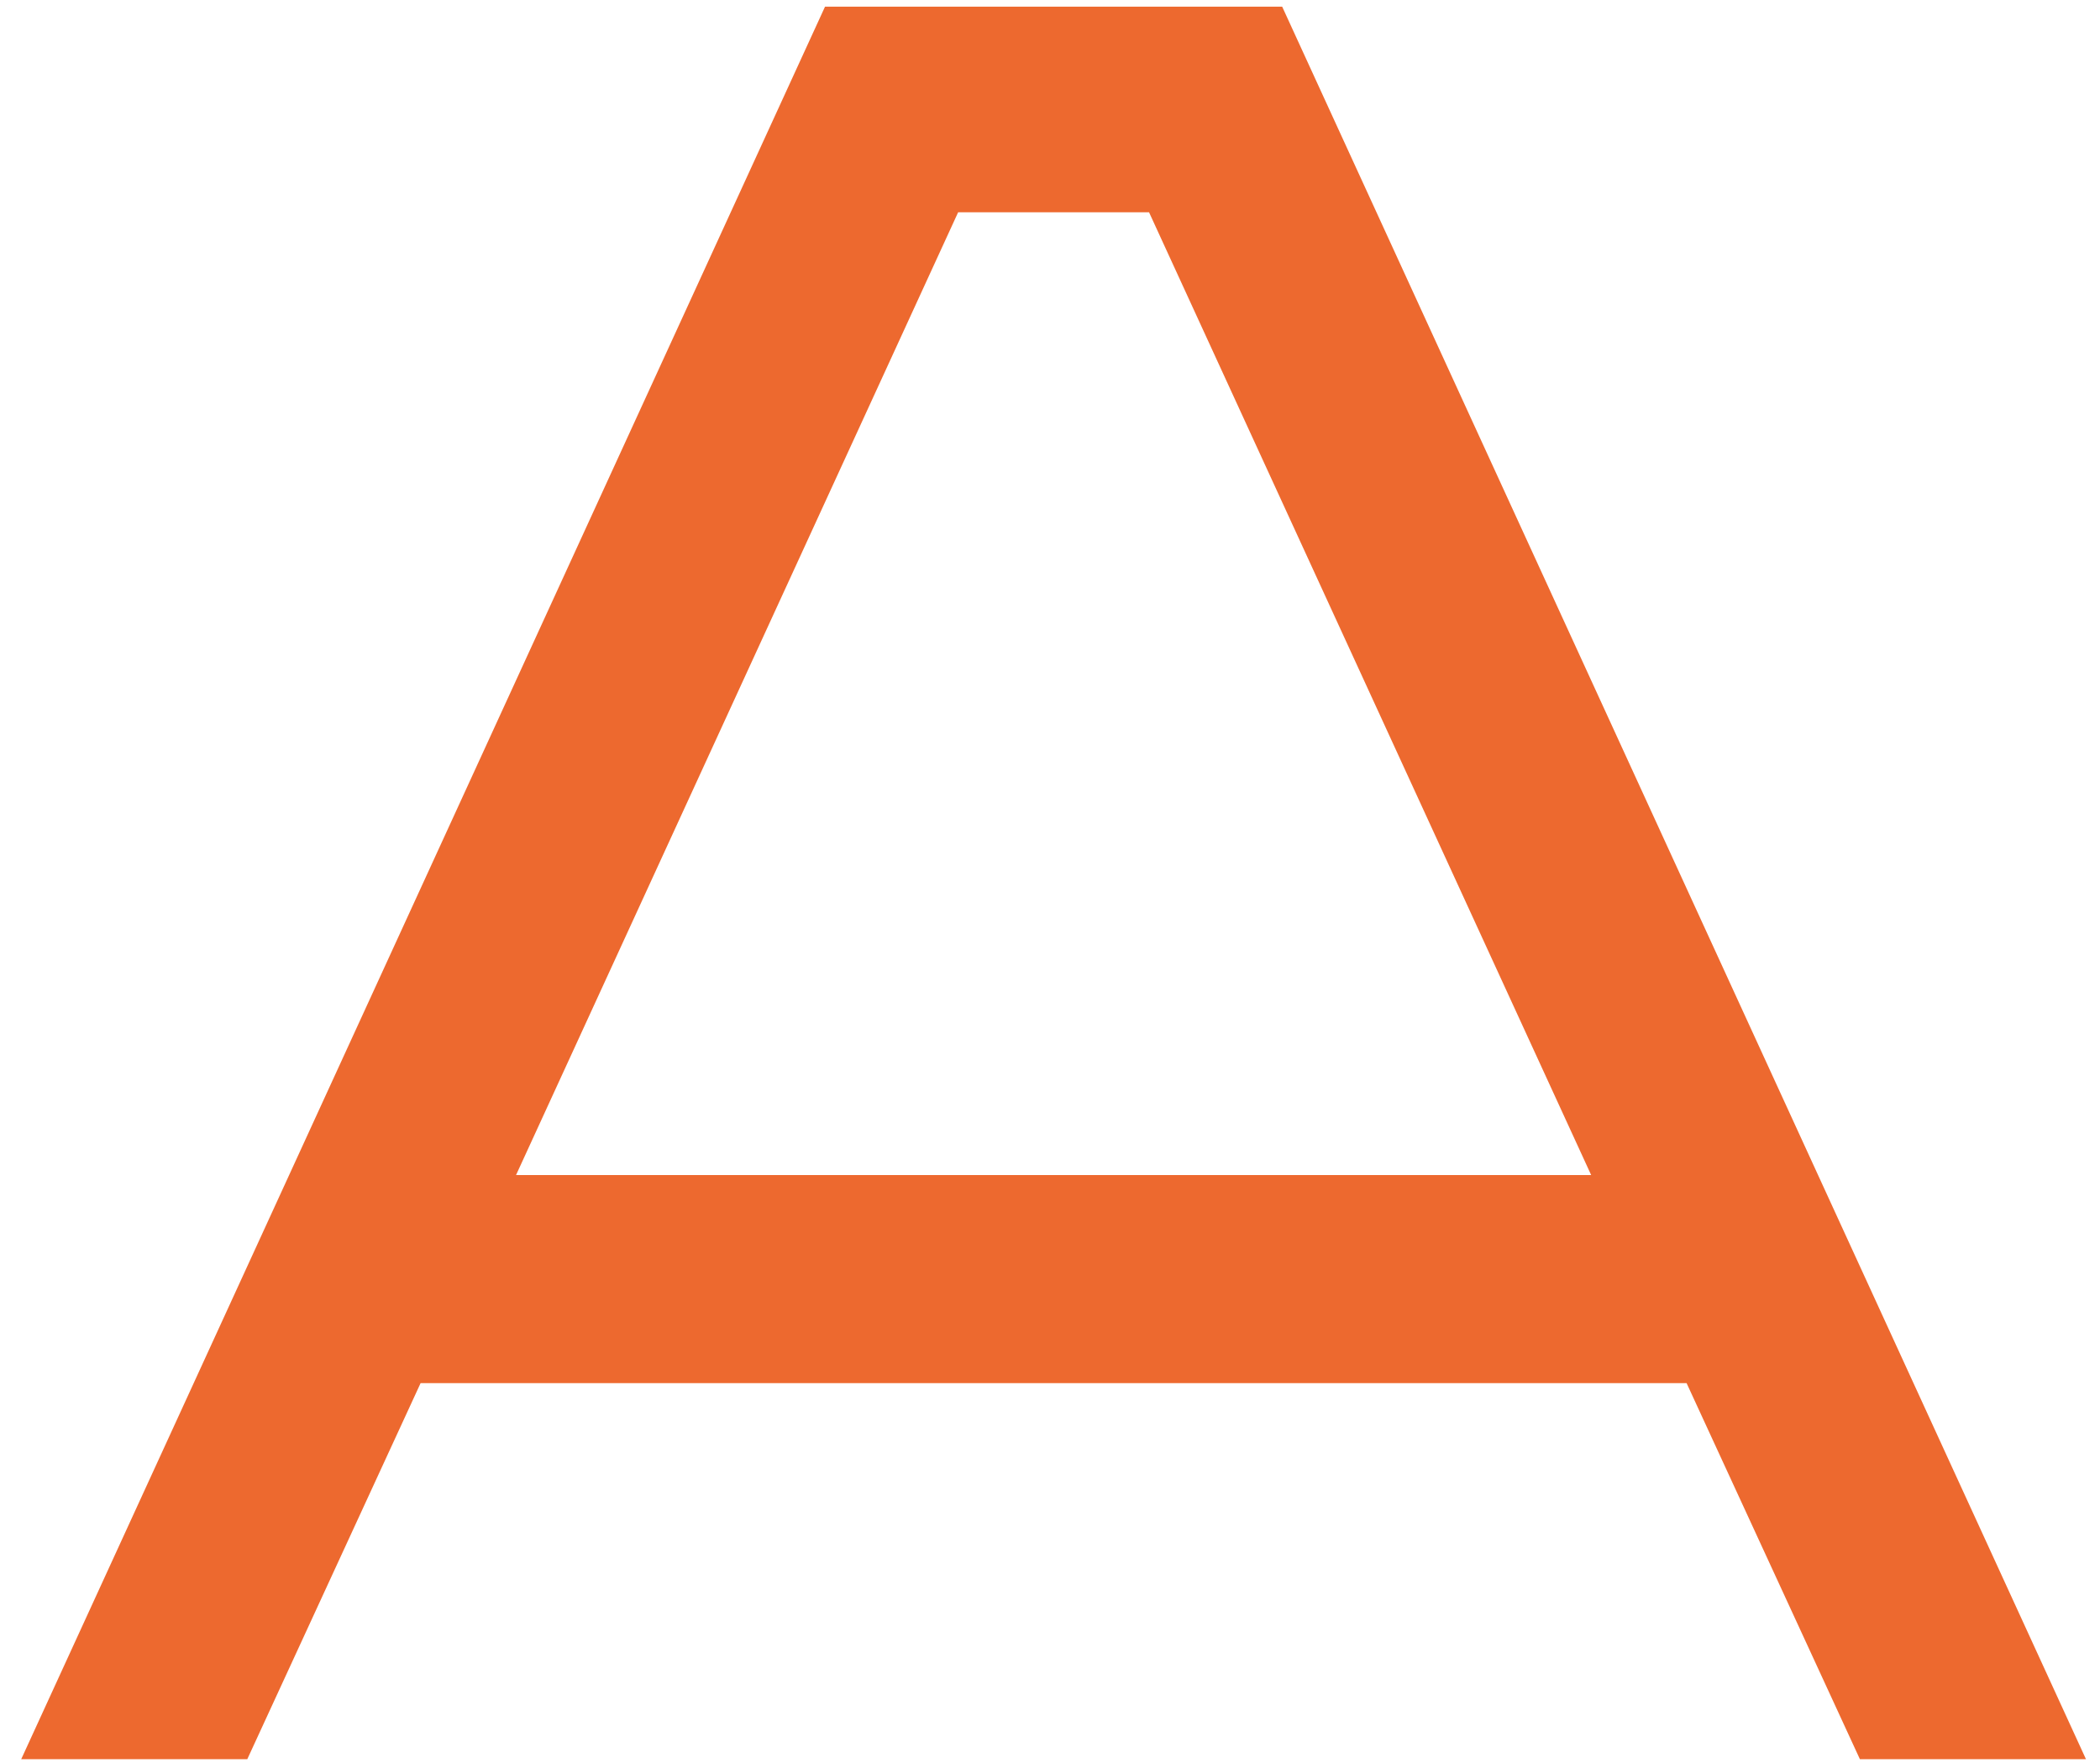 <?xml version="1.0" encoding="UTF-8"?> <svg xmlns="http://www.w3.org/2000/svg" width="81" height="68" viewBox="0 0 81 68" fill="none"><path d="M49.456 0.258L80.459 67.861H71.739L65.054 53.354H16.223L9.538 67.861H0.818L31.822 0.258H49.456ZM19.905 45.327H61.373L44.32 8.188H36.957L19.905 45.327Z" fill="#ED692F"></path></svg> 